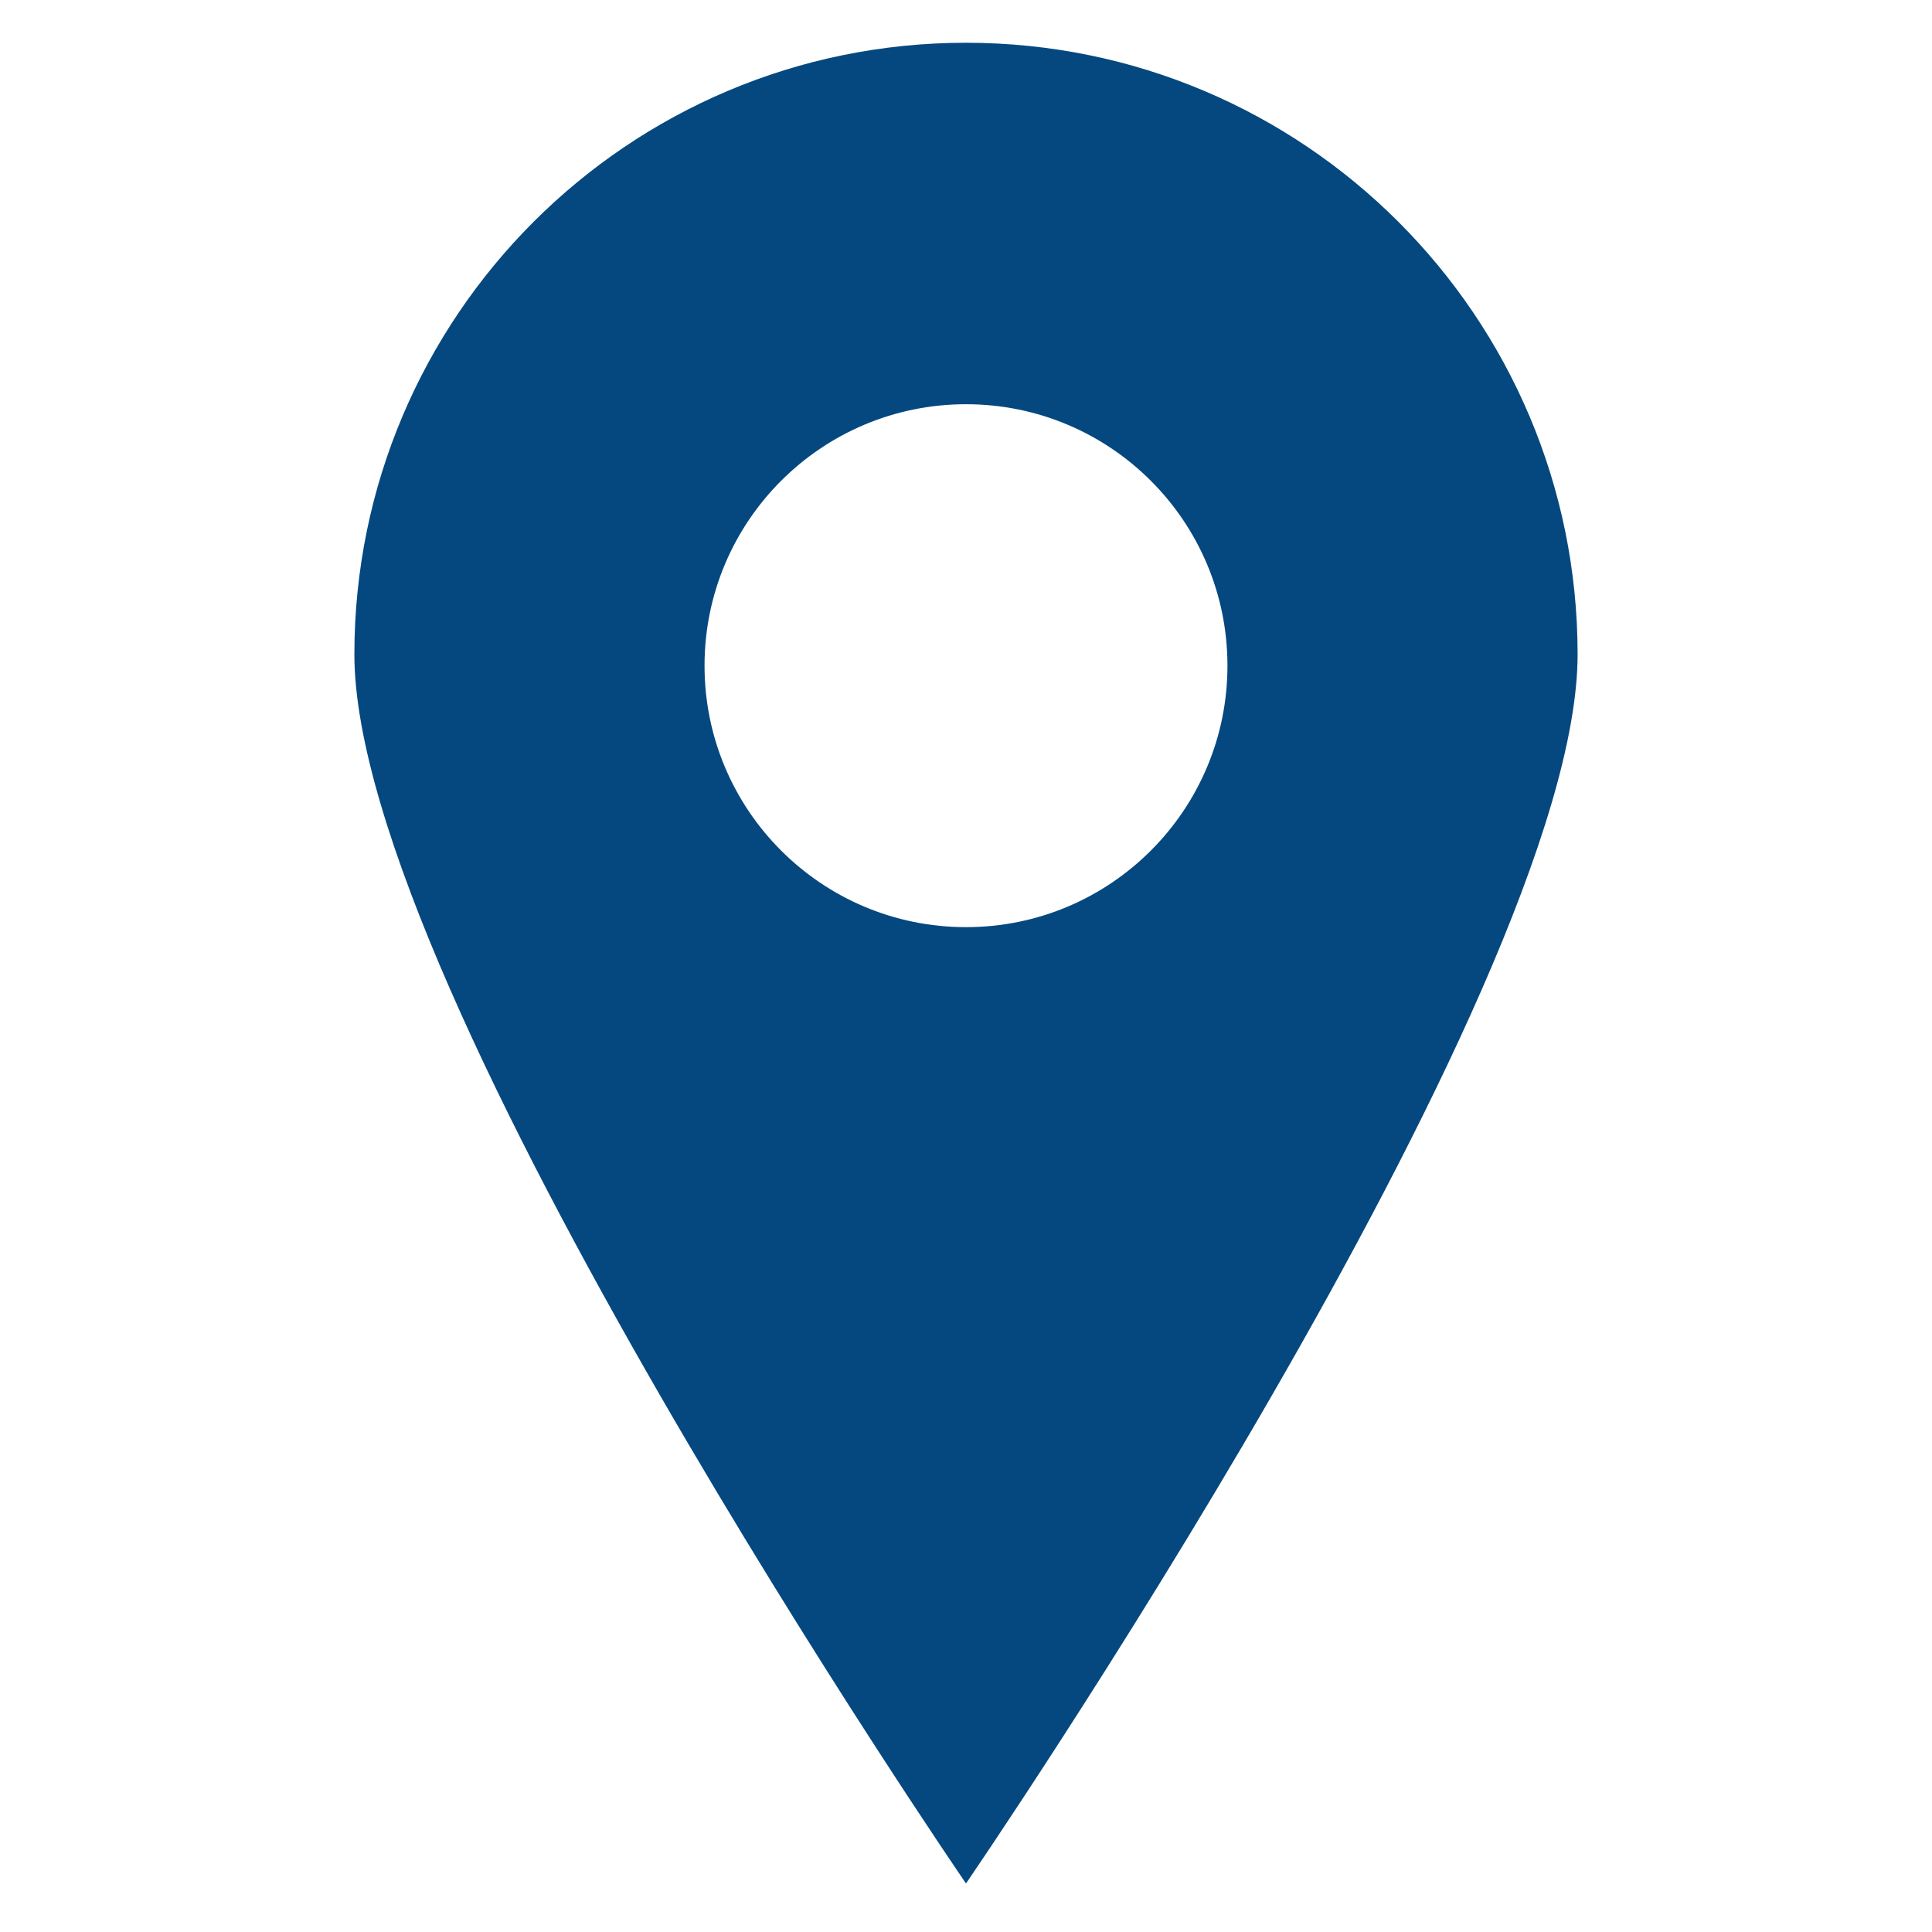 <?xml version="1.0" encoding="utf-8"?>
<!-- Generator: Adobe Illustrator 17.1.0, SVG Export Plug-In . SVG Version: 6.00 Build 0)  -->
<!DOCTYPE svg PUBLIC "-//W3C//DTD SVG 1.1//EN" "http://www.w3.org/Graphics/SVG/1.1/DTD/svg11.dtd">
<svg version="1.1" id="Layer_1" xmlns="http://www.w3.org/2000/svg" xmlns:xlink="http://www.w3.org/1999/xlink" x="0px" y="0px"
	 viewBox="0 0 156.667 156.667" enable-background="new 0 0 156.667 156.667" xml:space="preserve">
<path fill="#04487f" d="M78.333,3.467c-27.391,0-49.596,22.205-49.596,49.596s49.596,99.668,49.596,99.668
	s49.596-72.277,49.596-99.668S105.725,3.467,78.333,3.467z M78.333,75.183c-11.709,0-21.202-9.492-21.202-21.202
	s9.492-21.202,21.202-21.202s21.202,9.492,21.202,21.202S90.043,75.183,78.333,75.183z"/>
</svg>